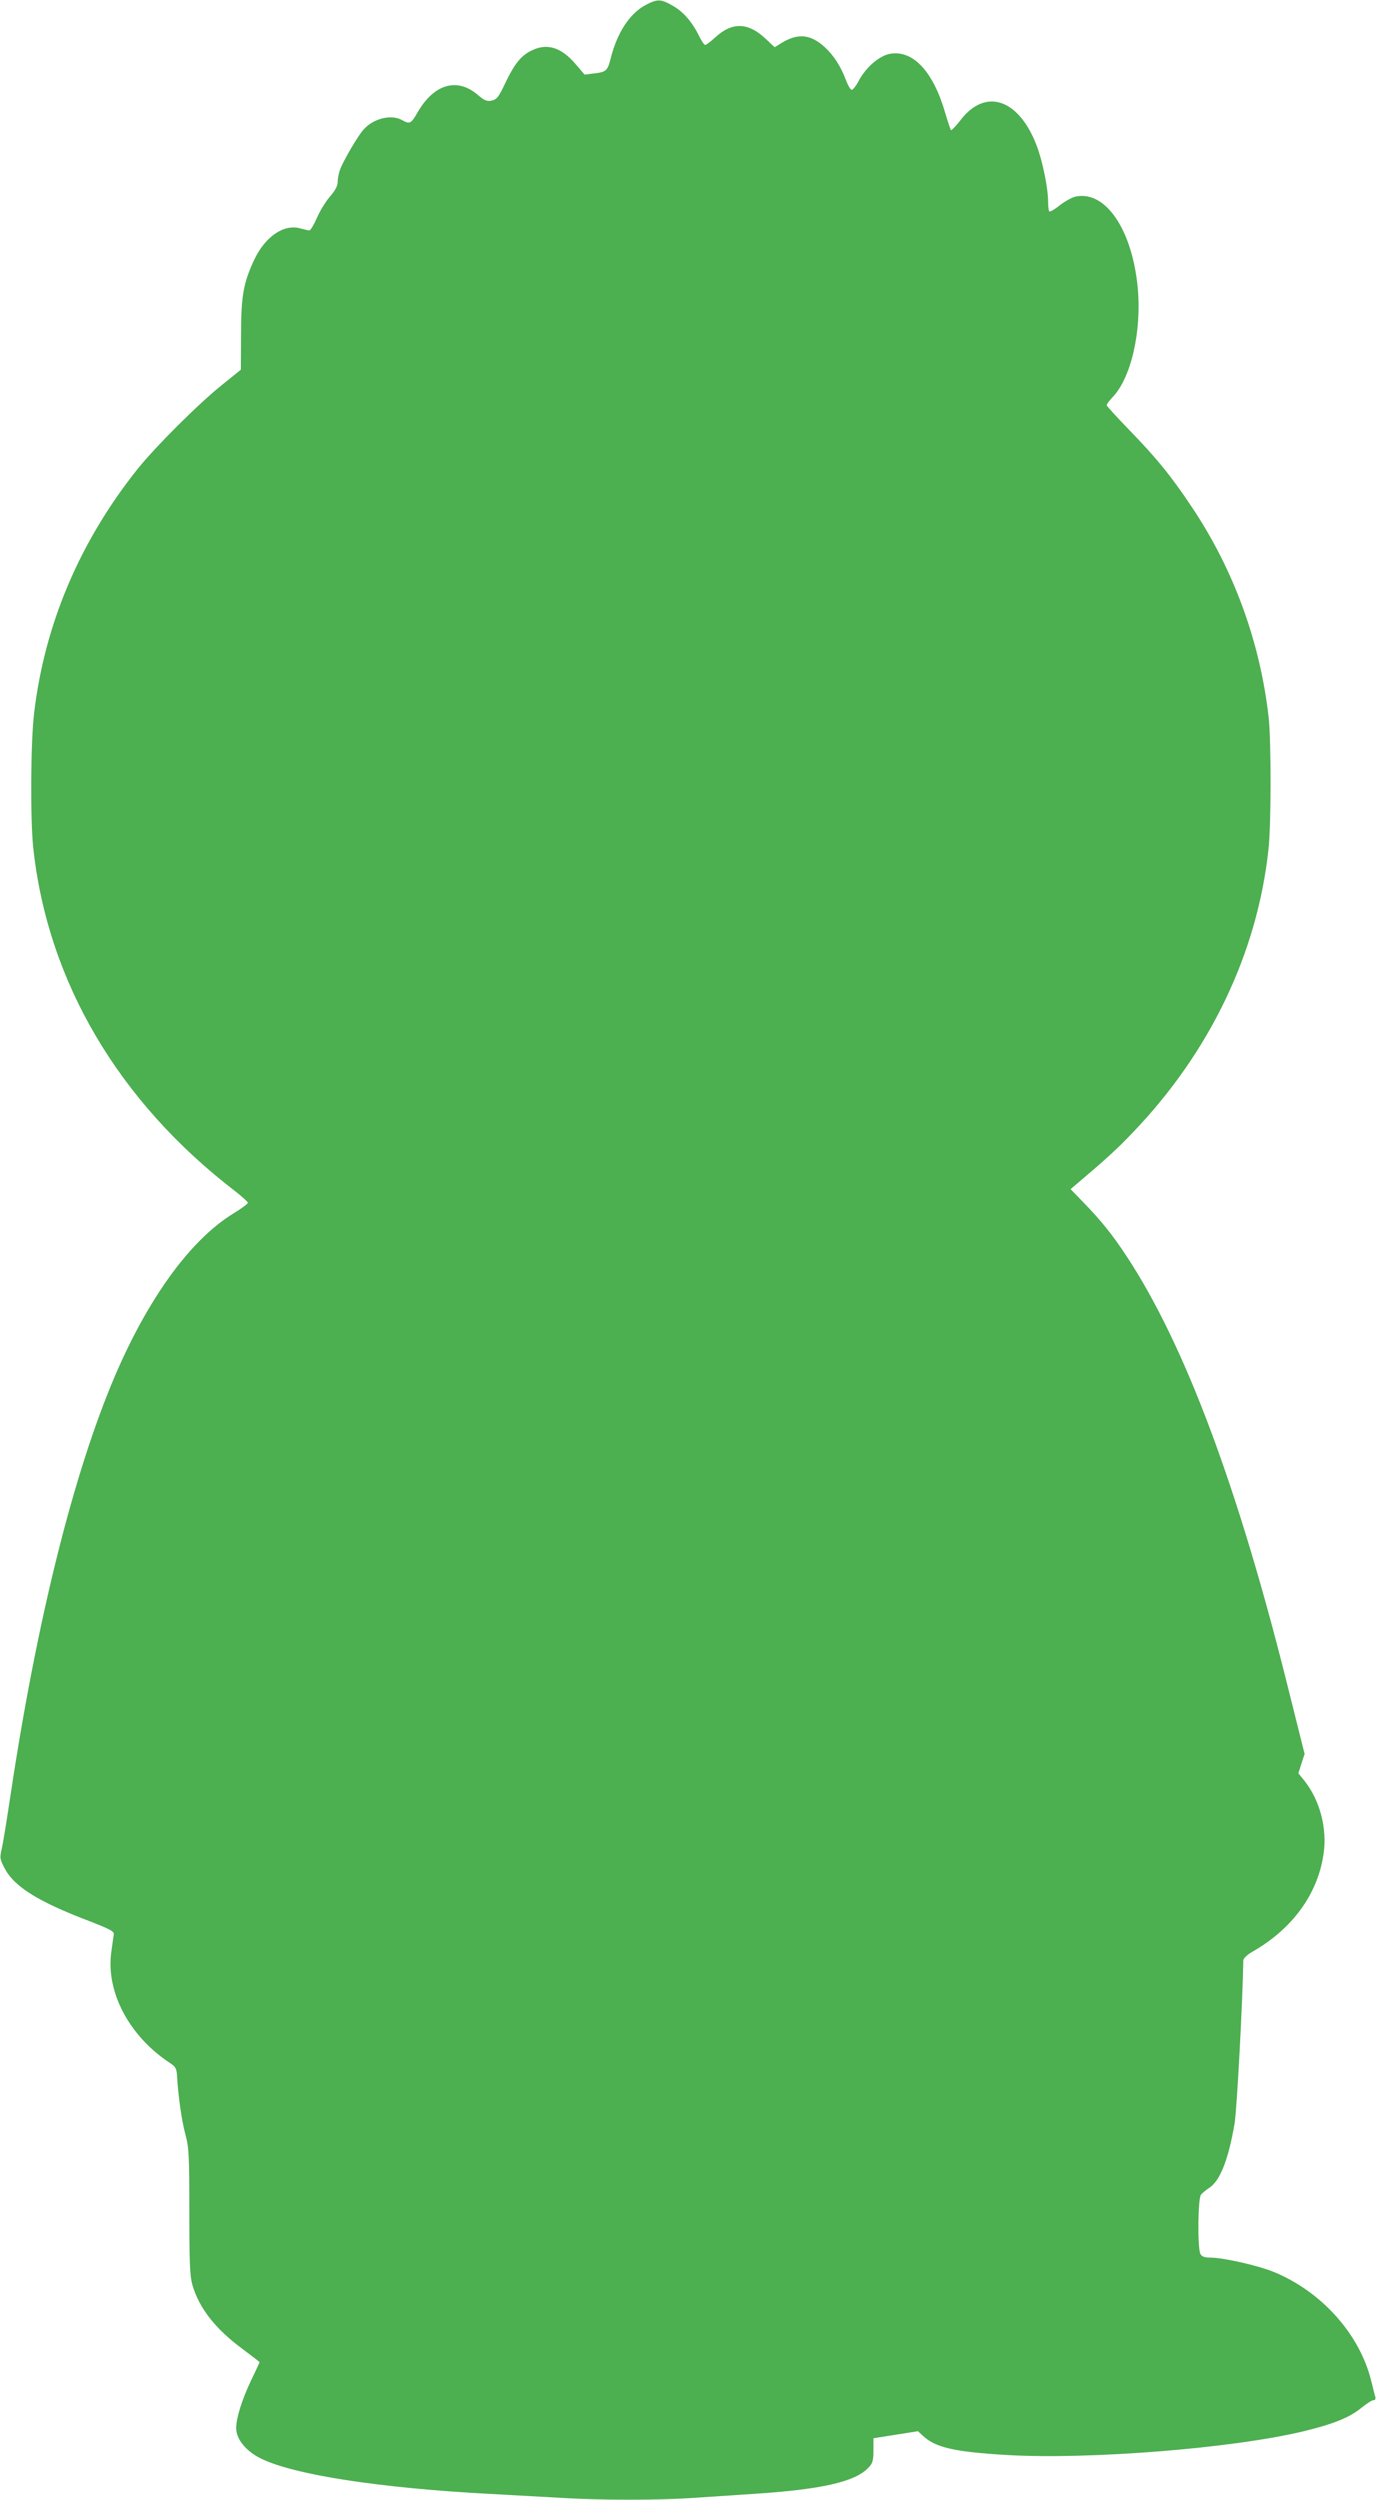 <?xml version="1.0" standalone="no"?>
<!DOCTYPE svg PUBLIC "-//W3C//DTD SVG 20010904//EN"
 "http://www.w3.org/TR/2001/REC-SVG-20010904/DTD/svg10.dtd">
<svg version="1.0" xmlns="http://www.w3.org/2000/svg"
 width="706pt" height="1280pt" viewBox="0 0 706 1280"
 preserveAspectRatio="xMidYMid meet">
<g transform="translate(0,1280) scale(0.1,-0.1)"
fill="#4caf50" stroke="none">
<path d="M3309 12775 c-82 -43 -146 -140 -180 -273 -16 -64 -23 -71 -85 -78
l-49 -6 -47 55 c-74 86 -147 108 -227 67 -53 -26 -87 -70 -133 -167 -33 -70
-43 -82 -68 -88 -25 -5 -37 -1 -72 29 -106 91 -225 56 -309 -90 -33 -58 -40
-61 -79 -39 -54 31 -146 9 -196 -47 -29 -30 -107 -165 -122 -207 -7 -19 -12
-47 -12 -63 0 -20 -13 -44 -39 -74 -22 -25 -52 -74 -67 -109 -16 -36 -33 -65
-39 -65 -5 0 -26 5 -45 10 -84 25 -181 -40 -238 -161 -55 -118 -67 -185 -67
-383 l-1 -179 -99 -80 c-122 -98 -336 -312 -429 -427 -297 -372 -477 -795
-531 -1250 -18 -146 -20 -541 -5 -688 73 -686 436 -1303 1038 -1764 34 -27 62
-52 62 -57 0 -5 -35 -31 -78 -57 -218 -135 -434 -433 -605 -834 -211 -496
-398 -1246 -532 -2135 -19 -126 -39 -253 -46 -281 -11 -49 -10 -54 17 -105 50
-91 172 -167 424 -263 113 -44 135 -55 133 -71 -2 -11 -7 -49 -12 -85 -31
-205 88 -434 299 -573 30 -20 35 -29 37 -67 6 -103 24 -230 43 -300 18 -67 20
-107 20 -396 0 -263 3 -330 16 -375 35 -119 118 -225 258 -328 47 -35 86 -65
86 -67 0 -1 -20 -44 -45 -96 -45 -95 -75 -190 -75 -241 0 -56 49 -117 125
-155 168 -84 610 -152 1175 -182 113 -6 275 -15 360 -20 198 -13 516 -13 690
0 74 5 209 14 300 20 352 23 522 62 590 135 21 22 25 36 25 88 l0 62 114 18
114 18 26 -24 c64 -60 162 -82 432 -98 420 -24 1151 34 1515 121 154 37 238
71 298 120 27 22 55 40 63 40 9 0 12 6 9 18 -3 9 -12 46 -21 82 -60 241 -258
460 -505 559 -82 32 -254 71 -319 71 -30 0 -43 5 -51 19 -15 29 -13 283 3 303
6 8 27 25 45 37 54 37 96 145 127 326 12 68 42 634 45 837 0 10 20 29 48 45
204 117 333 294 363 499 20 131 -19 277 -99 377 l-30 37 16 50 16 49 -77 308
c-261 1054 -538 1794 -840 2248 -70 106 -126 175 -216 268 l-66 68 26 22 c158
134 211 182 291 266 396 412 640 920 697 1453 14 123 14 554 1 673 -43 384
-178 756 -392 1076 -107 161 -184 255 -325 400 -62 64 -113 120 -113 124 0 5
13 23 29 40 96 98 151 339 130 562 -28 295 -163 496 -315 467 -19 -3 -57 -24
-84 -45 -26 -21 -51 -35 -54 -32 -3 4 -6 25 -6 48 0 72 -29 213 -60 293 -93
239 -264 293 -391 124 -23 -29 -44 -51 -47 -48 -3 4 -16 43 -29 87 -61 211
-163 322 -280 304 -55 -8 -127 -69 -164 -140 -13 -25 -29 -45 -35 -45 -6 0
-19 21 -29 48 -28 73 -62 127 -110 171 -72 66 -137 72 -221 21 l-35 -22 -48
45 c-89 83 -170 85 -256 6 -23 -21 -46 -39 -52 -39 -5 0 -18 19 -30 43 -36 74
-81 126 -135 157 -63 36 -79 36 -139 5z"/>
</g>
</svg>
